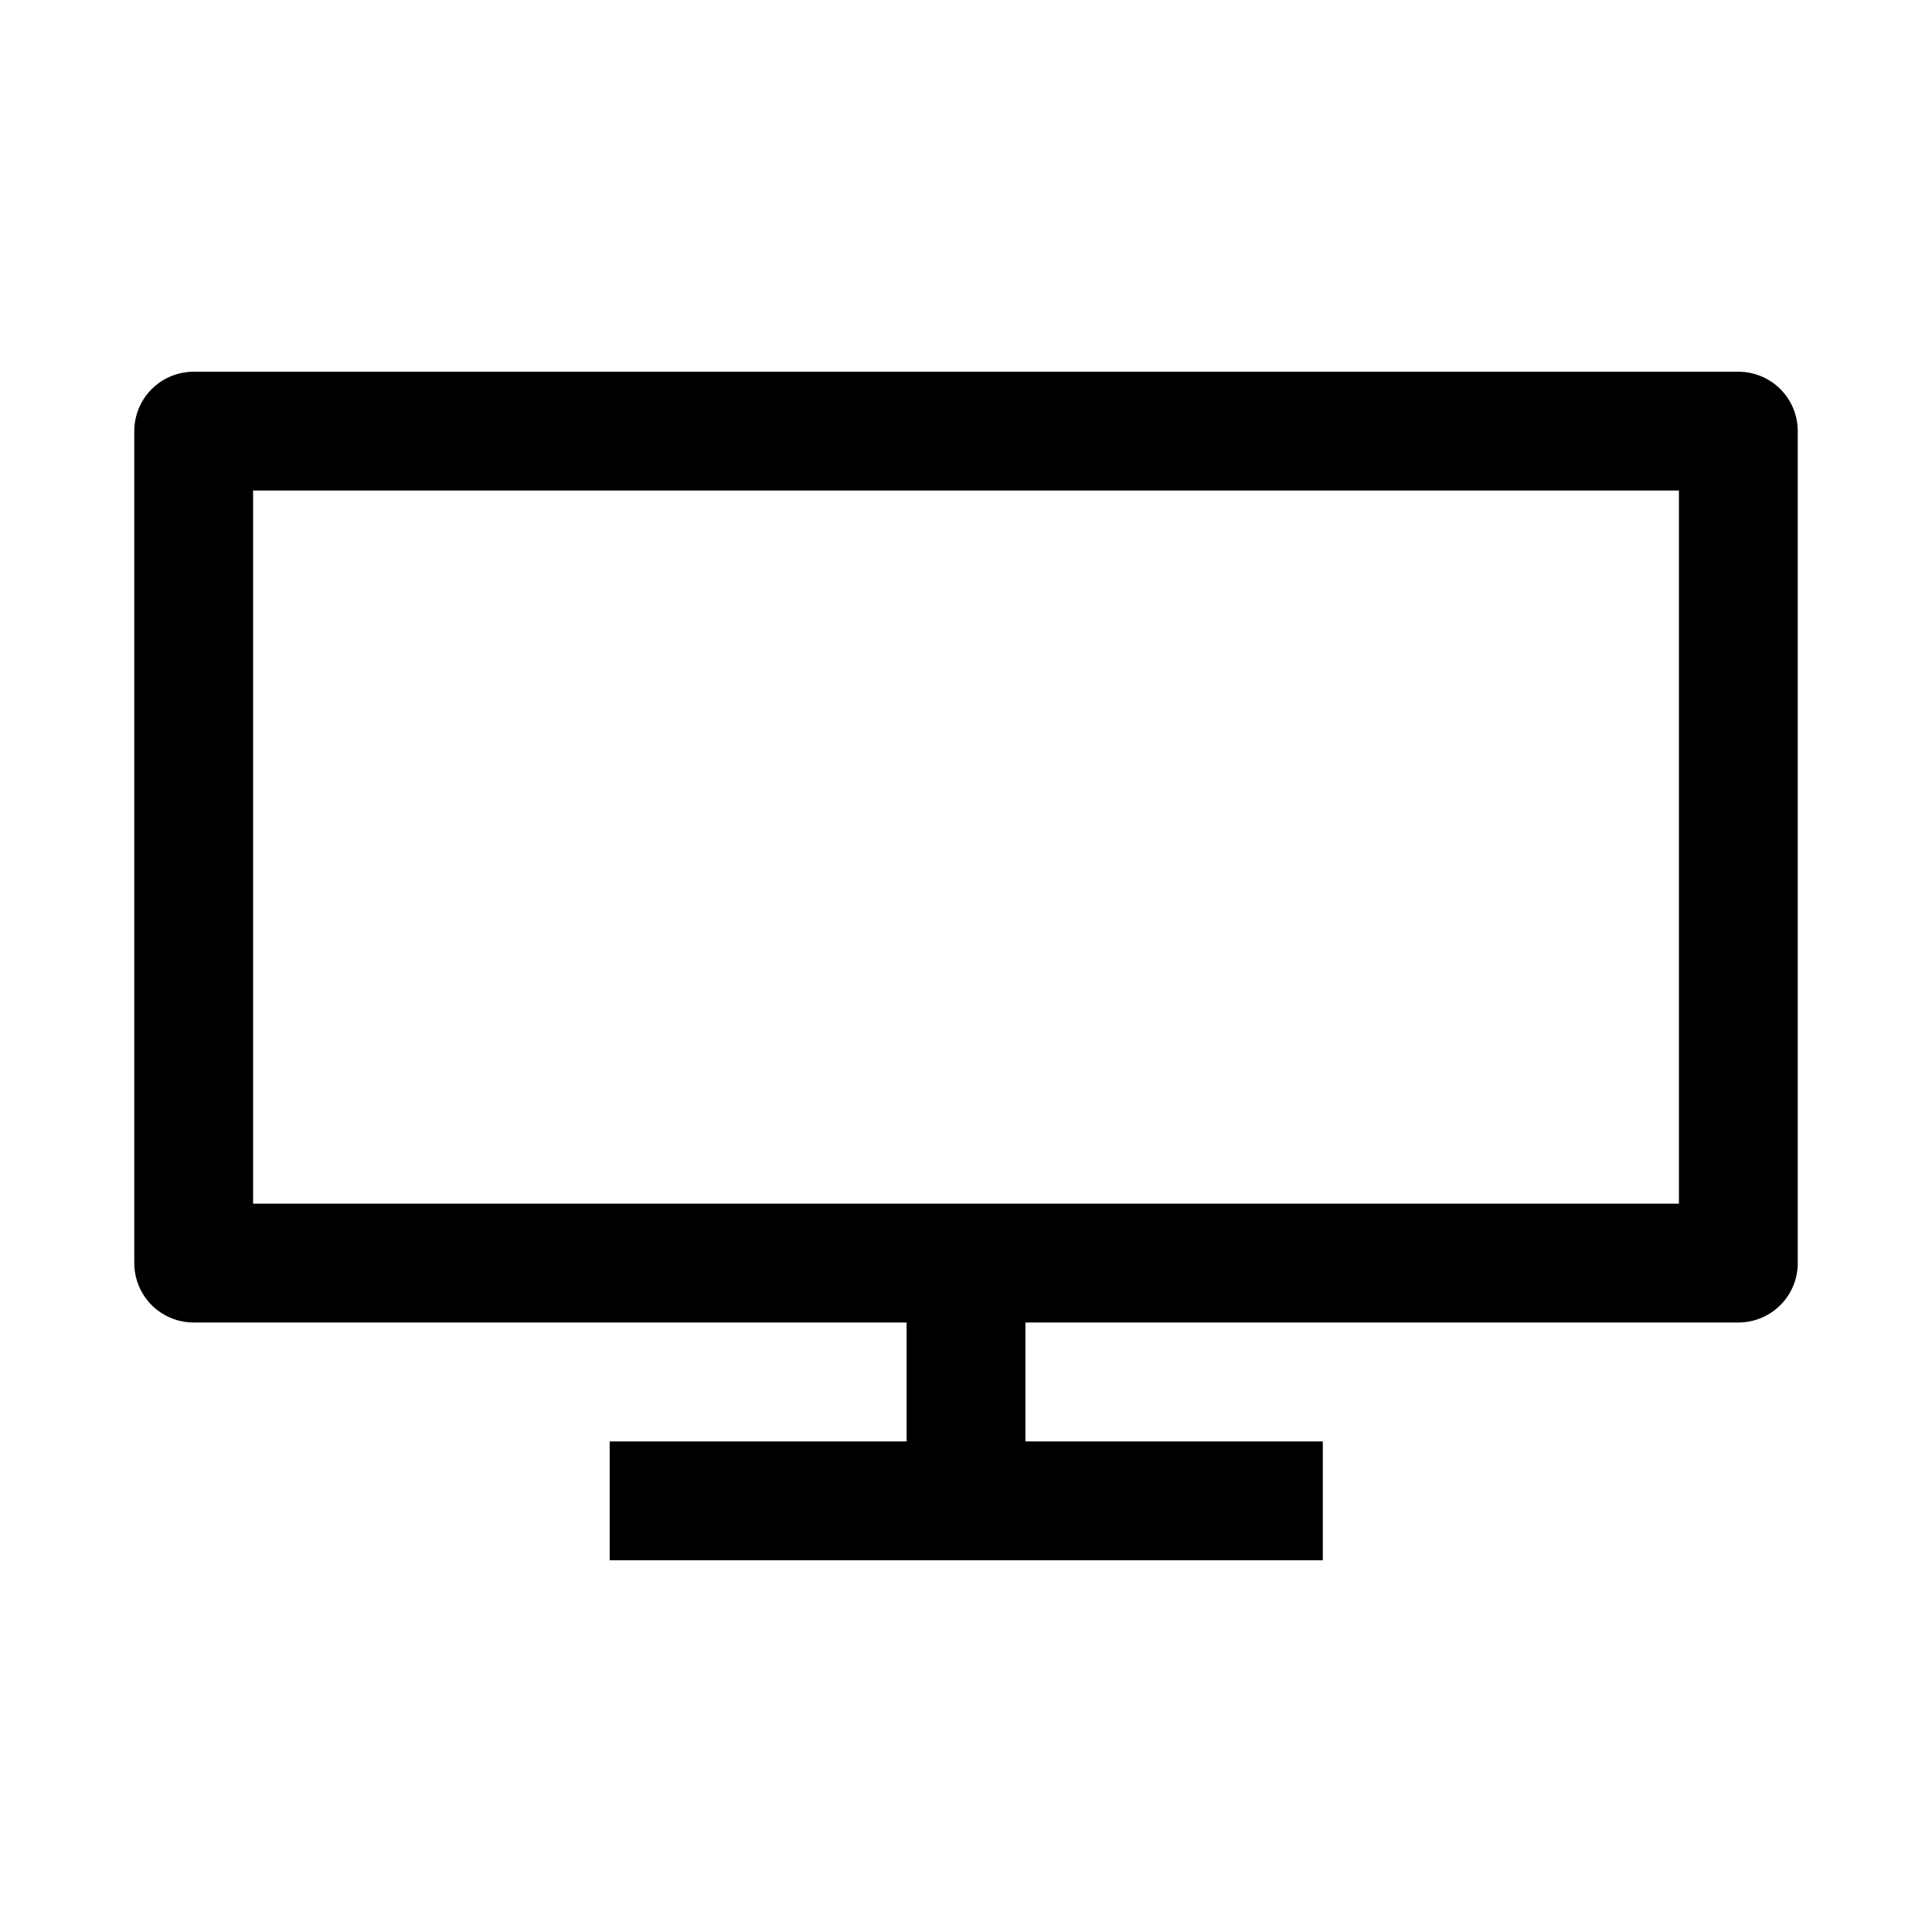 <?xml version="1.0" encoding="UTF-8"?>
<!-- Uploaded to: ICON Repo, www.svgrepo.com, Generator: ICON Repo Mixer Tools -->
<svg fill="#000000" width="800px" height="800px" version="1.1" viewBox="144 144 512 512" xmlns="http://www.w3.org/2000/svg">
 <path d="m195.39 242.51c-4.195-0.016-8.227 1.645-11.191 4.609-2.969 2.969-4.629 7-4.613 11.195v220.36c-0.016 4.195 1.645 8.227 4.613 11.195 2.965 2.965 6.996 4.625 11.191 4.609h188.87v31.52h-78.691v31.488h188.99v-31.488h-78.812v-31.52h189c4.172-0.016 8.172-1.691 11.113-4.656 2.941-2.961 4.582-6.973 4.566-11.148v-220.36c0.016-4.176-1.625-8.188-4.566-11.148-2.941-2.965-6.941-4.641-11.113-4.656zm15.684 31.488h377.86v188.99h-377.86z"/>
</svg>